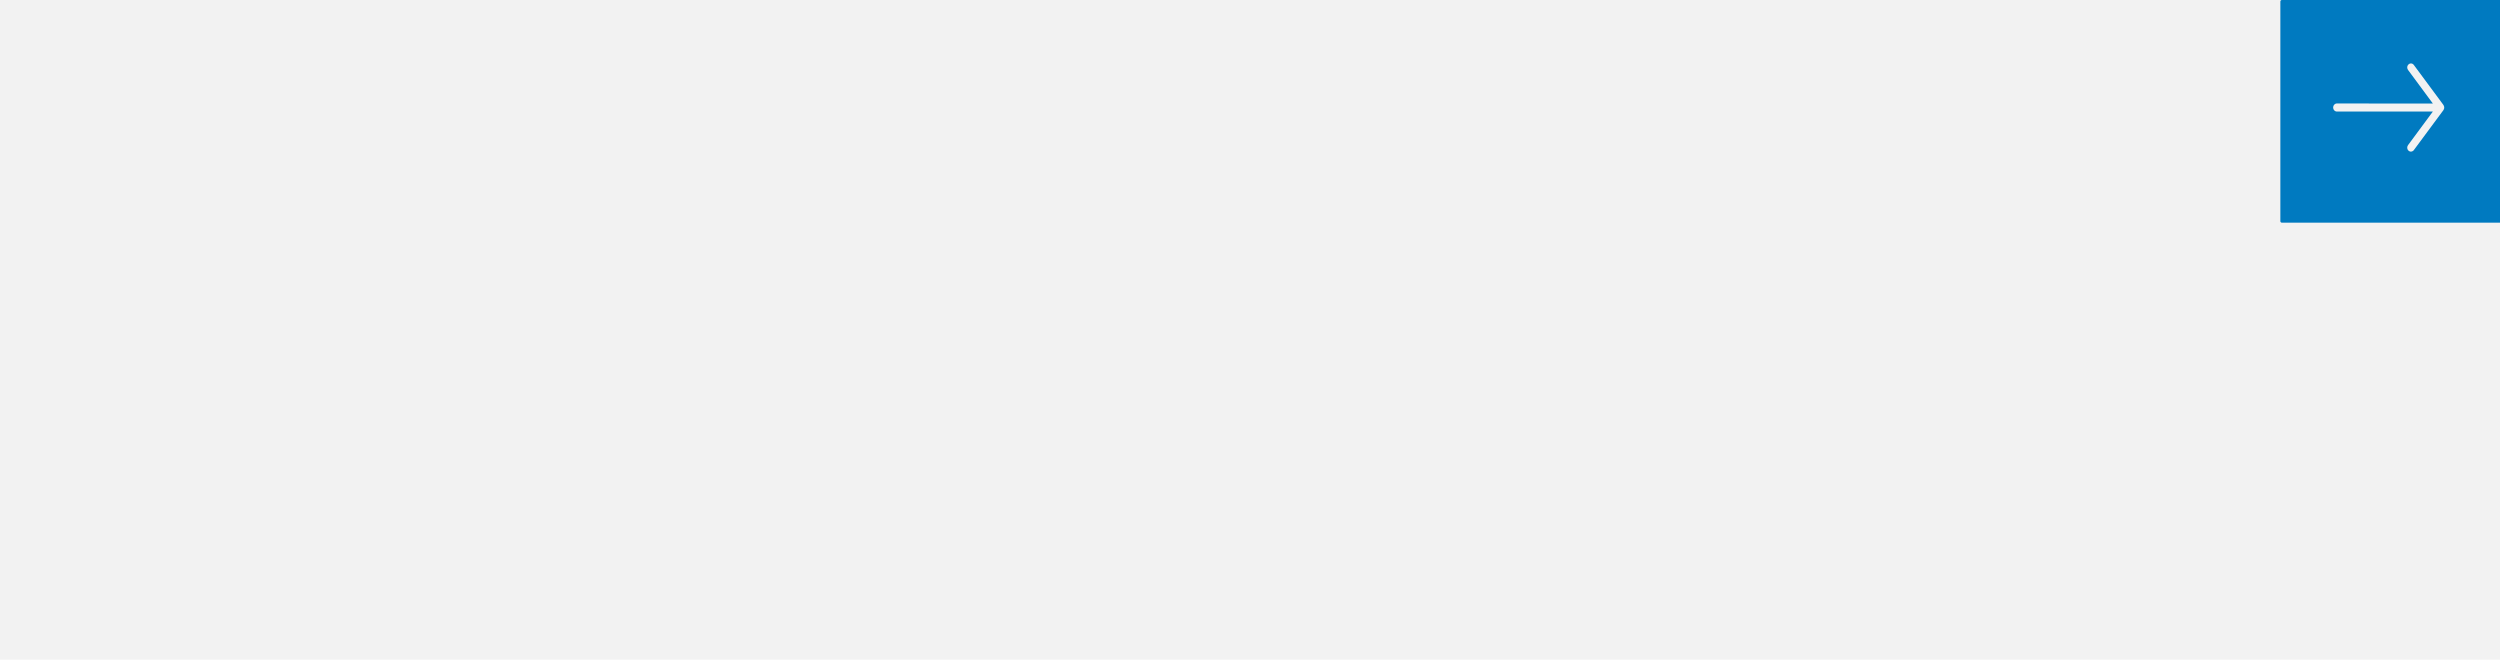 <svg xmlns="http://www.w3.org/2000/svg" xmlns:xlink="http://www.w3.org/1999/xlink" width="288" viewBox="0 0 216 57" height="76" preserveAspectRatio="xMidYMid meet"><defs><clipPath id="61f35fcbeb"><path d="M 197.023 0 L 216 0 L 216 19.238 L 197.023 19.238 Z M 197.023 0 " clip-rule="nonzero"></path></clipPath><clipPath id="0cec129c90"><path d="M 201.57 5.445 L 211.191 5.445 L 211.191 13.141 L 201.57 13.141 Z M 201.57 5.445 " clip-rule="nonzero"></path></clipPath></defs><rect x="-21.6" width="259.2" fill="#ffffff" y="-5.7" height="68.4" fill-opacity="1"></rect><rect x="-21.6" width="259.2" fill="#ffffff" y="-5.7" height="68.4" fill-opacity="1"></rect><rect x="-21.6" width="259.2" fill="#f2f2f2" y="-5.7" height="68.4" fill-opacity="1"></rect><g clip-path="url(#61f35fcbeb)"><path fill="#007ac0" d="M 197.152 0.129 L 216.133 0.129 L 216.133 19.109 L 197.152 19.109 Z M 197.152 0.129 " fill-opacity="1" fill-rule="nonzero"></path><path fill="#007ac0" d="M 216.133 19.238 L 197.152 19.238 C 197.078 19.238 197.023 19.184 197.023 19.109 L 197.023 0.129 C 197.023 0.055 197.078 0 197.152 0 L 216.133 0 C 216.203 0 216.262 0.055 216.262 0.129 L 216.262 19.109 C 216.262 19.184 216.203 19.238 216.133 19.238 Z M 197.277 18.98 L 216.004 18.98 L 216.004 0.258 L 197.277 0.258 Z M 197.277 18.98 " fill-opacity="1" fill-rule="nonzero"></path></g><g clip-path="url(#0cec129c90)"><path fill="#f2f2f2" d="M 208.555 5.613 L 211.117 9.074 C 211.121 9.082 211.125 9.094 211.129 9.102 C 211.141 9.121 211.148 9.141 211.156 9.164 C 211.164 9.184 211.172 9.203 211.176 9.227 C 211.18 9.25 211.18 9.27 211.18 9.293 C 211.18 9.312 211.18 9.332 211.176 9.355 C 211.172 9.379 211.164 9.398 211.156 9.422 C 211.148 9.441 211.141 9.461 211.129 9.477 C 211.125 9.488 211.121 9.5 211.117 9.508 L 208.555 12.969 C 208.441 13.121 208.242 13.145 208.105 13.023 C 208.023 12.957 207.984 12.855 207.984 12.754 C 207.984 12.68 208.008 12.602 208.055 12.539 L 210.199 9.637 L 201.902 9.637 C 201.723 9.637 201.582 9.48 201.582 9.289 C 201.582 9.098 201.723 8.941 201.902 8.941 L 210.199 8.945 L 208.055 6.043 C 208.008 5.98 207.984 5.906 207.984 5.828 C 207.984 5.727 208.027 5.625 208.105 5.559 C 208.242 5.438 208.445 5.461 208.555 5.613 Z M 208.555 5.613 " fill-opacity="1" fill-rule="nonzero"></path></g></svg>